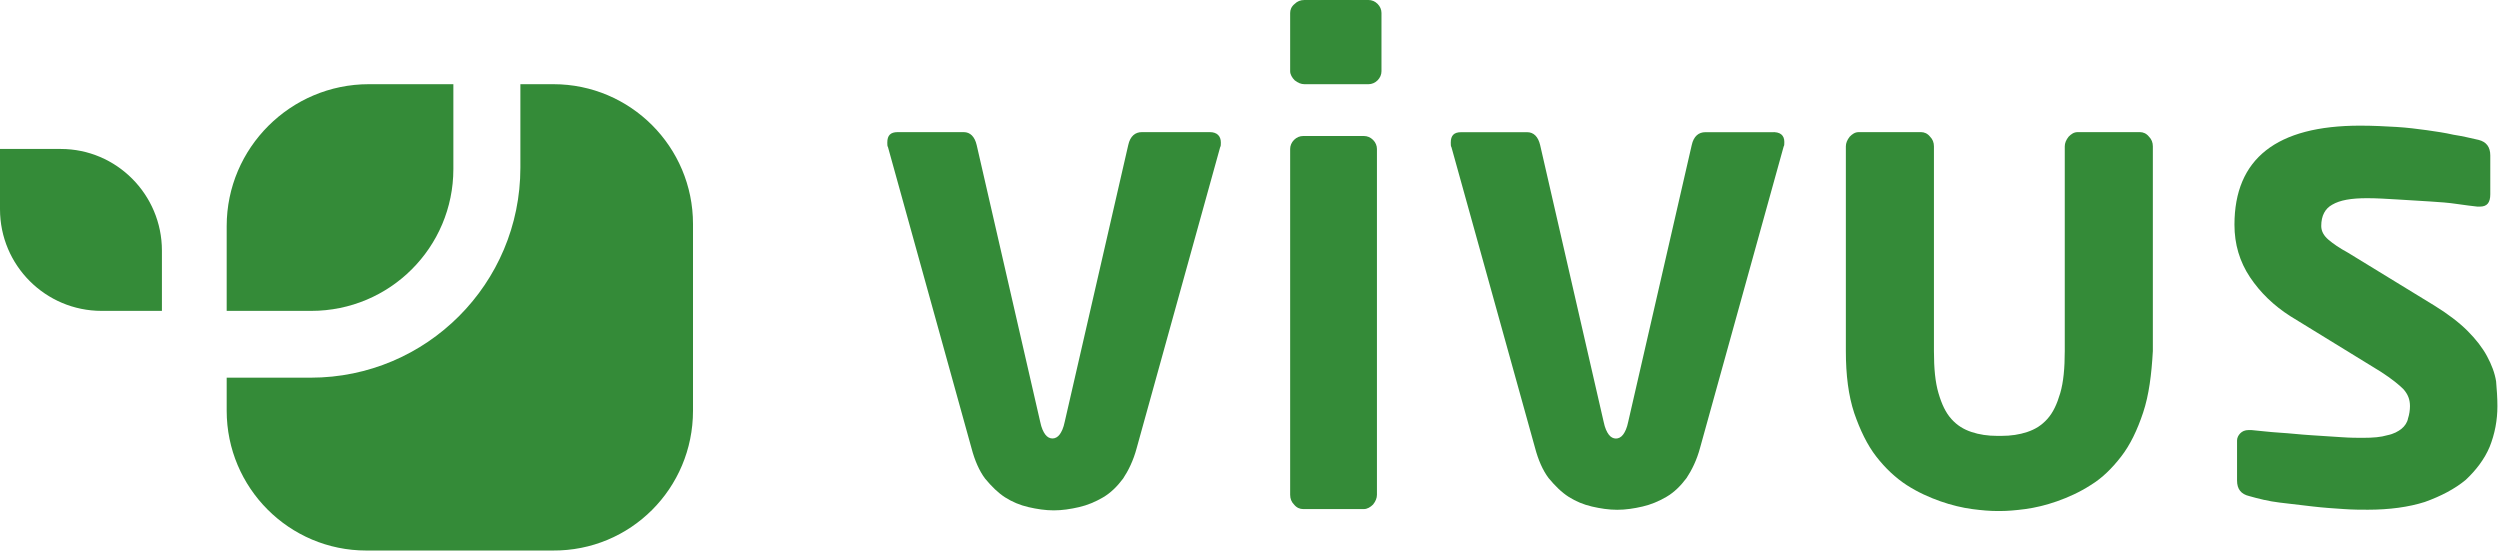 <?xml version="1.0" encoding="UTF-8"?>
<svg width="386px" height="85px" viewBox="0 0 386 85" version="1.1" xmlns="http://www.w3.org/2000/svg" xmlns:xlink="http://www.w3.org/1999/xlink">
    <title>vivus-dk-logo-no-gradient-green</title>
    <g id="Page-1" stroke="none" stroke-width="1" fill="none" fill-rule="evenodd">
        <g id="vivus-dk-logo-no-gradient-green" fill="#348B38" fill-rule="nonzero">
            <path d="M107,63.417 L107,34.582 C107,22.672 97.34,13 85.445,13 L80.347,13 L80.347,25.895 C80.347,43.806 65.857,58.313 47.969,58.313 L35,58.313 L35,63.417 C35,75.328 44.66,85.001 56.555,85.001 L85.355,85.001 C97.34,85.089 107,75.417 107,63.417" id="Path"></path>
            <path d="M70,26.091 L70,13 L56.943,13 C44.883,13 35,22.818 35,34.909 L35,48 L48.057,48 C60.207,48 70,38.182 70,26.091" id="Path"></path>
            <path d="M9.398,23 L0,23 L0,32.307 C0,40.974 7.026,48 15.693,48 L25,48 L25,38.693 C25,30.026 17.974,23 9.398,23" id="Path"></path>
            <path d="M188.5,22 C188.5,22.3 188.5,22.6 188.4,22.7 L175.5,69.2 C175,71.1 174.2,72.7 173.4,73.9 C172.5,75.1 171.5,76.1 170.3,76.8 C169.1,77.5 167.9,78 166.6,78.3 C165.3,78.6 164,78.8 162.7,78.8 C161.4,78.8 160.1,78.6 158.8,78.3 C157.5,78 156.3,77.5 155.2,76.8 C154.1,76.1 153.1,75.1 152.1,73.9 C151.2,72.7 150.5,71.1 150,69.2 L137.1,22.7 C137,22.6 137,22.3 137,22 C137,20.9 137.5,20.4 138.6,20.4 L148.8,20.4 C149.8,20.4 150.5,21.1 150.8,22.4 L160.6,65.1 C160.8,66.1 161.1,66.7 161.4,67.1 C161.7,67.5 162.1,67.7 162.5,67.7 C162.9,67.7 163.3,67.5 163.6,67.1 C163.9,66.7 164.2,66.1 164.4,65.1 L174.2,22.4 C174.5,21 175.3,20.4 176.3,20.4 L186.8,20.4 C187.9,20.4 188.5,21 188.5,22" id="Path"></path>
            <path d="M213.3,11 C213.3,11.5 213.1,12 212.7,12.4 C212.3,12.8 211.8,13 211.3,13 L201.4,13 C200.9,13 200.4,12.8 199.9,12.4 C199.5,12 199.2,11.5 199.2,11 L199.2,2 C199.2,1.5 199.4,1 199.9,0.6 C200.3,0.2 200.8,7.10542736e-15 201.4,7.10542736e-15 L211.3,7.10542736e-15 C211.8,7.10542736e-15 212.3,0.2 212.7,0.6 C213.1,1 213.3,1.5 213.3,2 L213.3,11 Z M212.6,76.4 C212.6,76.9 212.4,77.4 212,77.9 C211.6,78.3 211.1,78.6 210.6,78.6 L201.2,78.6 C200.7,78.6 200.2,78.4 199.8,77.9 C199.4,77.5 199.2,77 199.2,76.4 L199.2,23 C199.2,22.5 199.4,22 199.8,21.6 C200.2,21.2 200.7,21 201.2,21 L210.6,21 C211.1,21 211.6,21.2 212,21.6 C212.4,22 212.6,22.5 212.6,23 L212.6,76.4 Z" id="Shape"></path>
            <path d="M275.5,21.911 C275.5,22.211 275.5,22.511 275.4,22.611 L262.5,69.111 C262,71.011 261.2,72.611 260.4,73.811 C259.5,75.011 258.5,76.011 257.3,76.711 C256.1,77.411 254.9,77.911 253.6,78.211 C252.3,78.511 251,78.711 249.7,78.711 C248.4,78.711 247.1,78.511 245.8,78.211 C244.5,77.911 243.3,77.411 242.2,76.711 C241.1,76.011 240.1,75.011 239.1,73.811 C238.2,72.611 237.5,71.011 237,69.111 L224.1,22.711 C224,22.611 224,22.311 224,22.011 C224,20.911 224.5,20.411 225.6,20.411 L235.8,20.411 C236.8,20.411 237.5,21.111 237.8,22.411 L247.6,65.111 C247.8,66.111 248.1,66.711 248.4,67.111 C248.7,67.511 249.1,67.711 249.5,67.711 C249.9,67.711 250.3,67.511 250.6,67.111 C250.9,66.711 251.2,66.111 251.4,65.111 L261.2,22.411 C261.5,21.011 262.3,20.411 263.3,20.411 L273.5,20.411 C274.9,20.311 275.5,20.911 275.5,21.911" id="Path"></path>
            <path d="M330.9,63.7 C330,66.4 328.9,68.7 327.5,70.5 C326.1,72.3 324.6,73.8 322.8,74.9 C321.1,76 319.3,76.8 317.6,77.4 C315.9,78 314.2,78.4 312.7,78.6 C311.2,78.8 309.9,78.9 308.9,78.9 L308.3,78.9 C307.3,78.9 306,78.8 304.5,78.6 C303,78.4 301.3,78 299.6,77.4 C297.9,76.8 296.1,76 294.4,74.9 C292.7,73.8 291.1,72.3 289.7,70.5 C288.3,68.7 287.2,66.4 286.3,63.8 C285.4,61.1 285,57.9 285,54.2 L285,22.6 C285,22.1 285.2,21.6 285.6,21.1 C286,20.7 286.4,20.4 287,20.4 L296.6,20.4 C297.1,20.4 297.6,20.6 298,21.1 C298.4,21.5 298.6,22 298.6,22.6 L298.6,54.2 C298.6,56.9 298.8,59 299.3,60.7 C299.8,62.4 300.4,63.7 301.3,64.7 C302.2,65.7 303.2,66.3 304.4,66.7 C305.6,67.1 306.9,67.3 308.4,67.3 L309,67.3 C310.5,67.3 311.8,67.1 313,66.7 C314.2,66.3 315.2,65.7 316.1,64.7 C317,63.7 317.6,62.4 318.1,60.7 C318.6,59 318.8,56.8 318.8,54.2 L318.8,22.6 C318.8,22.1 319,21.6 319.4,21.1 C319.8,20.7 320.2,20.4 320.8,20.4 L330.4,20.4 C330.9,20.4 331.4,20.6 331.8,21.1 C332.2,21.5 332.4,22 332.4,22.6 L332.4,54.2 C332.2,57.8 331.8,61 330.9,63.7" id="Path"></path>
            <path d="M385.6,62.7 C385.6,64.9 385.2,67 384.4,69 C383.6,70.9 382.3,72.6 380.7,74.1 C379,75.5 376.9,76.6 374.4,77.5 C371.9,78.3 368.9,78.7 365.6,78.7 C364.6,78.7 363.3,78.7 361.9,78.6 C360.4,78.5 358.8,78.4 357.1,78.2 C355.4,78 353.7,77.8 352,77.6 C350.3,77.4 348.7,77 347.3,76.6 C346,76.3 345.4,75.5 345.4,74.2 L345.4,68 C345.4,67.6 345.6,67.2 345.9,66.9 C346.2,66.6 346.6,66.4 347.2,66.4 L347.6,66.4 C348.8,66.5 350.3,66.7 351.9,66.8 C353.6,66.9 355.2,67.1 356.9,67.2 C358.5,67.3 360.1,67.4 361.5,67.5 C362.9,67.6 364,67.6 364.8,67.6 C366.4,67.6 367.6,67.5 368.6,67.2 C369.6,67 370.3,66.6 370.8,66.2 C371.3,65.8 371.7,65.2 371.8,64.6 C372,64 372.1,63.3 372.1,62.7 C372.1,61.7 371.8,60.9 371.1,60.1 C370.4,59.4 369.3,58.5 367.6,57.4 L353.6,48.8 C351.1,47.2 349,45.2 347.4,42.8 C345.8,40.4 345,37.7 345,34.7 C345,24.5 351.5,19.4 364.4,19.4 C366.4,19.4 368.3,19.5 370,19.6 C371.7,19.7 373.2,19.9 374.7,20.1 C376.1,20.3 377.5,20.5 378.8,20.8 C380.1,21 381.4,21.3 382.7,21.6 C383.9,21.9 384.5,22.7 384.5,24 L384.5,30 C384.5,31.3 384,31.9 382.9,31.9 L382.5,31.9 C381.7,31.8 380.7,31.7 379.4,31.5 C378.1,31.3 376.7,31.2 375.1,31.1 C373.5,31 371.9,30.9 370.2,30.8 C368.5,30.7 367,30.6 365.5,30.6 C363,30.6 361.3,30.9 360.1,31.6 C359,32.2 358.4,33.3 358.4,34.9 C358.4,35.7 358.8,36.4 359.5,37 C360.2,37.6 361.2,38.3 362.5,39 L375.9,47.2 C378,48.5 379.7,49.8 381,51.1 C382.3,52.4 383.3,53.7 384,55 C384.7,56.3 385.2,57.6 385.4,58.9 C385.5,60.1 385.6,61.4 385.6,62.7" id="Path"></path>
        </g>
    </g>
</svg>